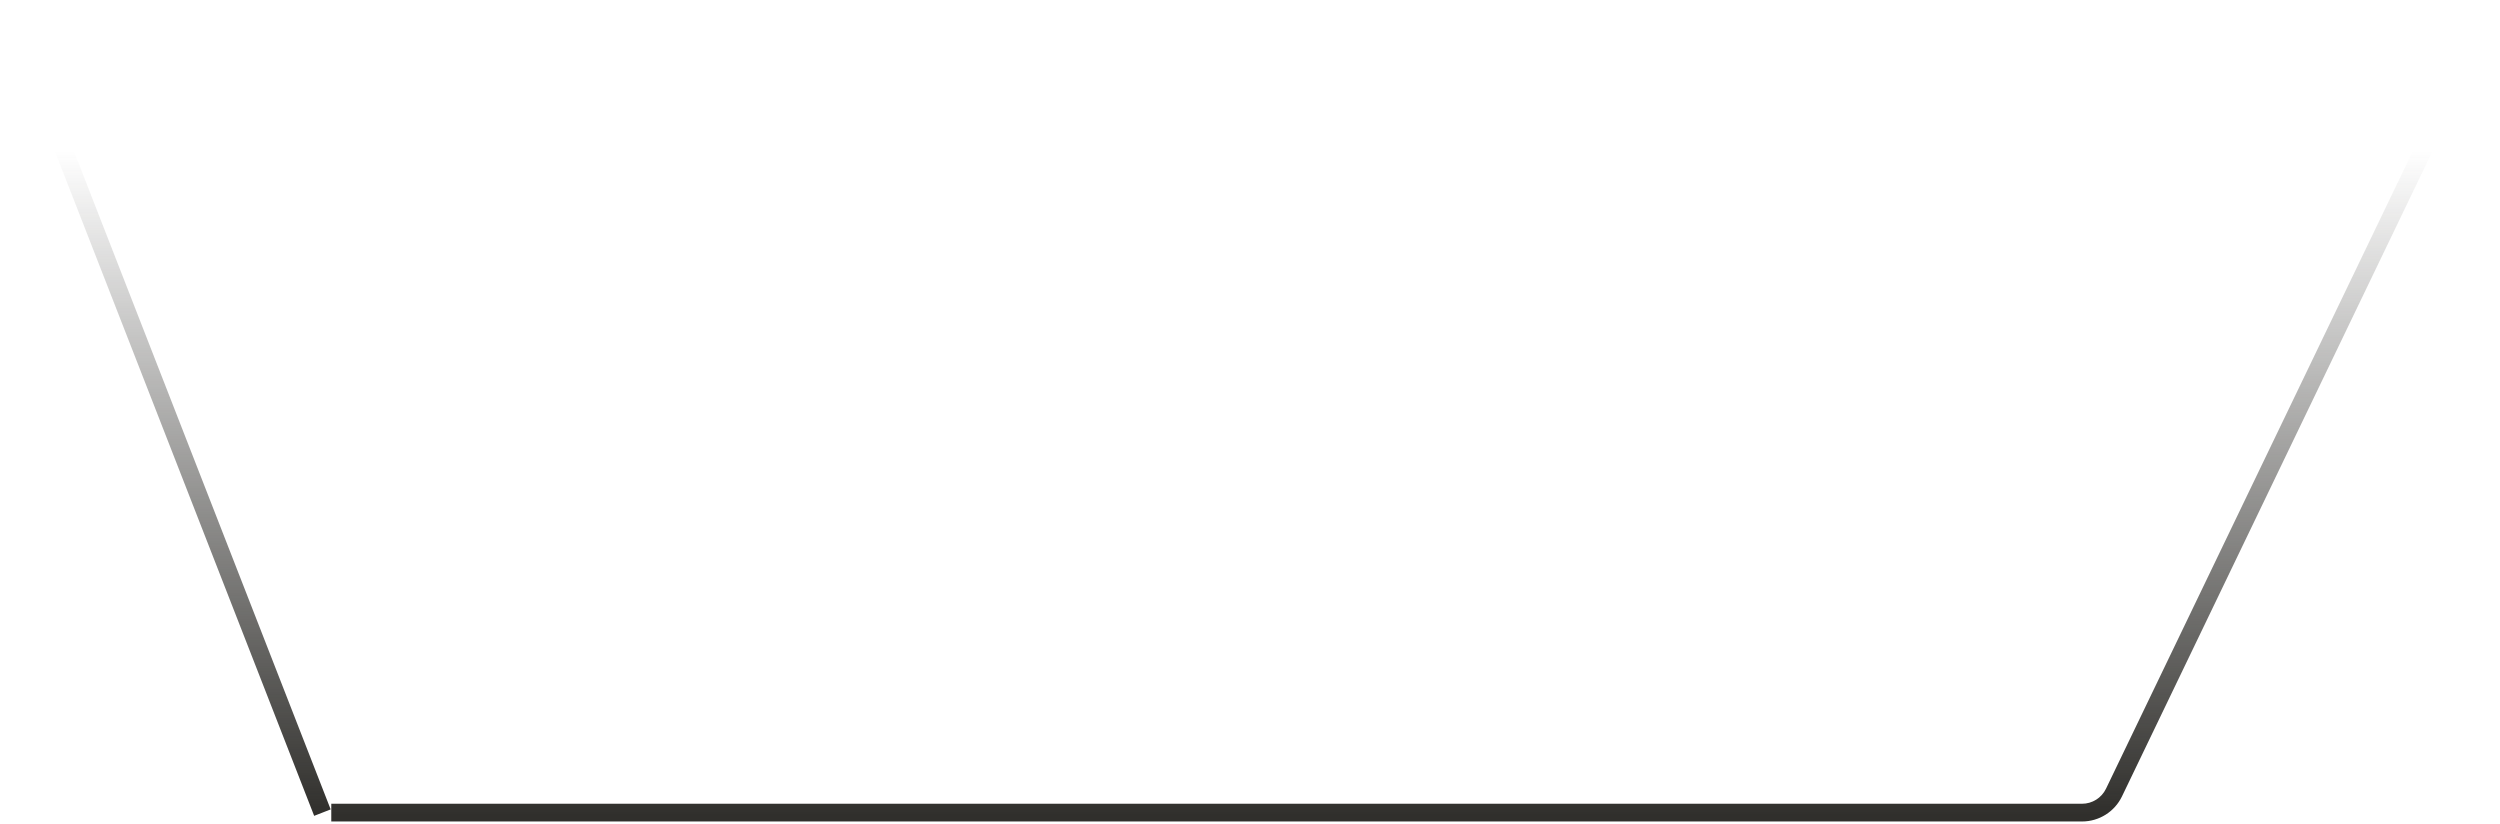 <?xml version="1.0" encoding="UTF-8"?> <svg xmlns="http://www.w3.org/2000/svg" width="282" height="93" viewBox="0 0 282 93" fill="none"> <path d="M238.459 89.398L239.36 89.832L238.459 89.398ZM281.901 1.434L239.36 89.832L237.558 88.964L280.099 0.566L281.901 1.434ZM37.368 90.663L234.854 90.663V92.663L37.368 92.663V90.663ZM1.932 0.637L37.3 91.3L35.437 92.027L0.068 1.363L1.932 0.637ZM239.36 89.832C238.527 91.563 236.775 92.663 234.854 92.663V90.663C236.007 90.663 237.058 90.003 237.558 88.964L239.36 89.832Z" fill="url(#paint0_linear_4_1723)"></path> <defs> <linearGradient id="paint0_linear_4_1723" x1="141" y1="92" x2="141" y2="17" gradientUnits="userSpaceOnUse"> <stop stop-color="#302F2C"></stop> <stop offset="1" stop-color="#302F2C" stop-opacity="0"></stop> </linearGradient> </defs> </svg> 
